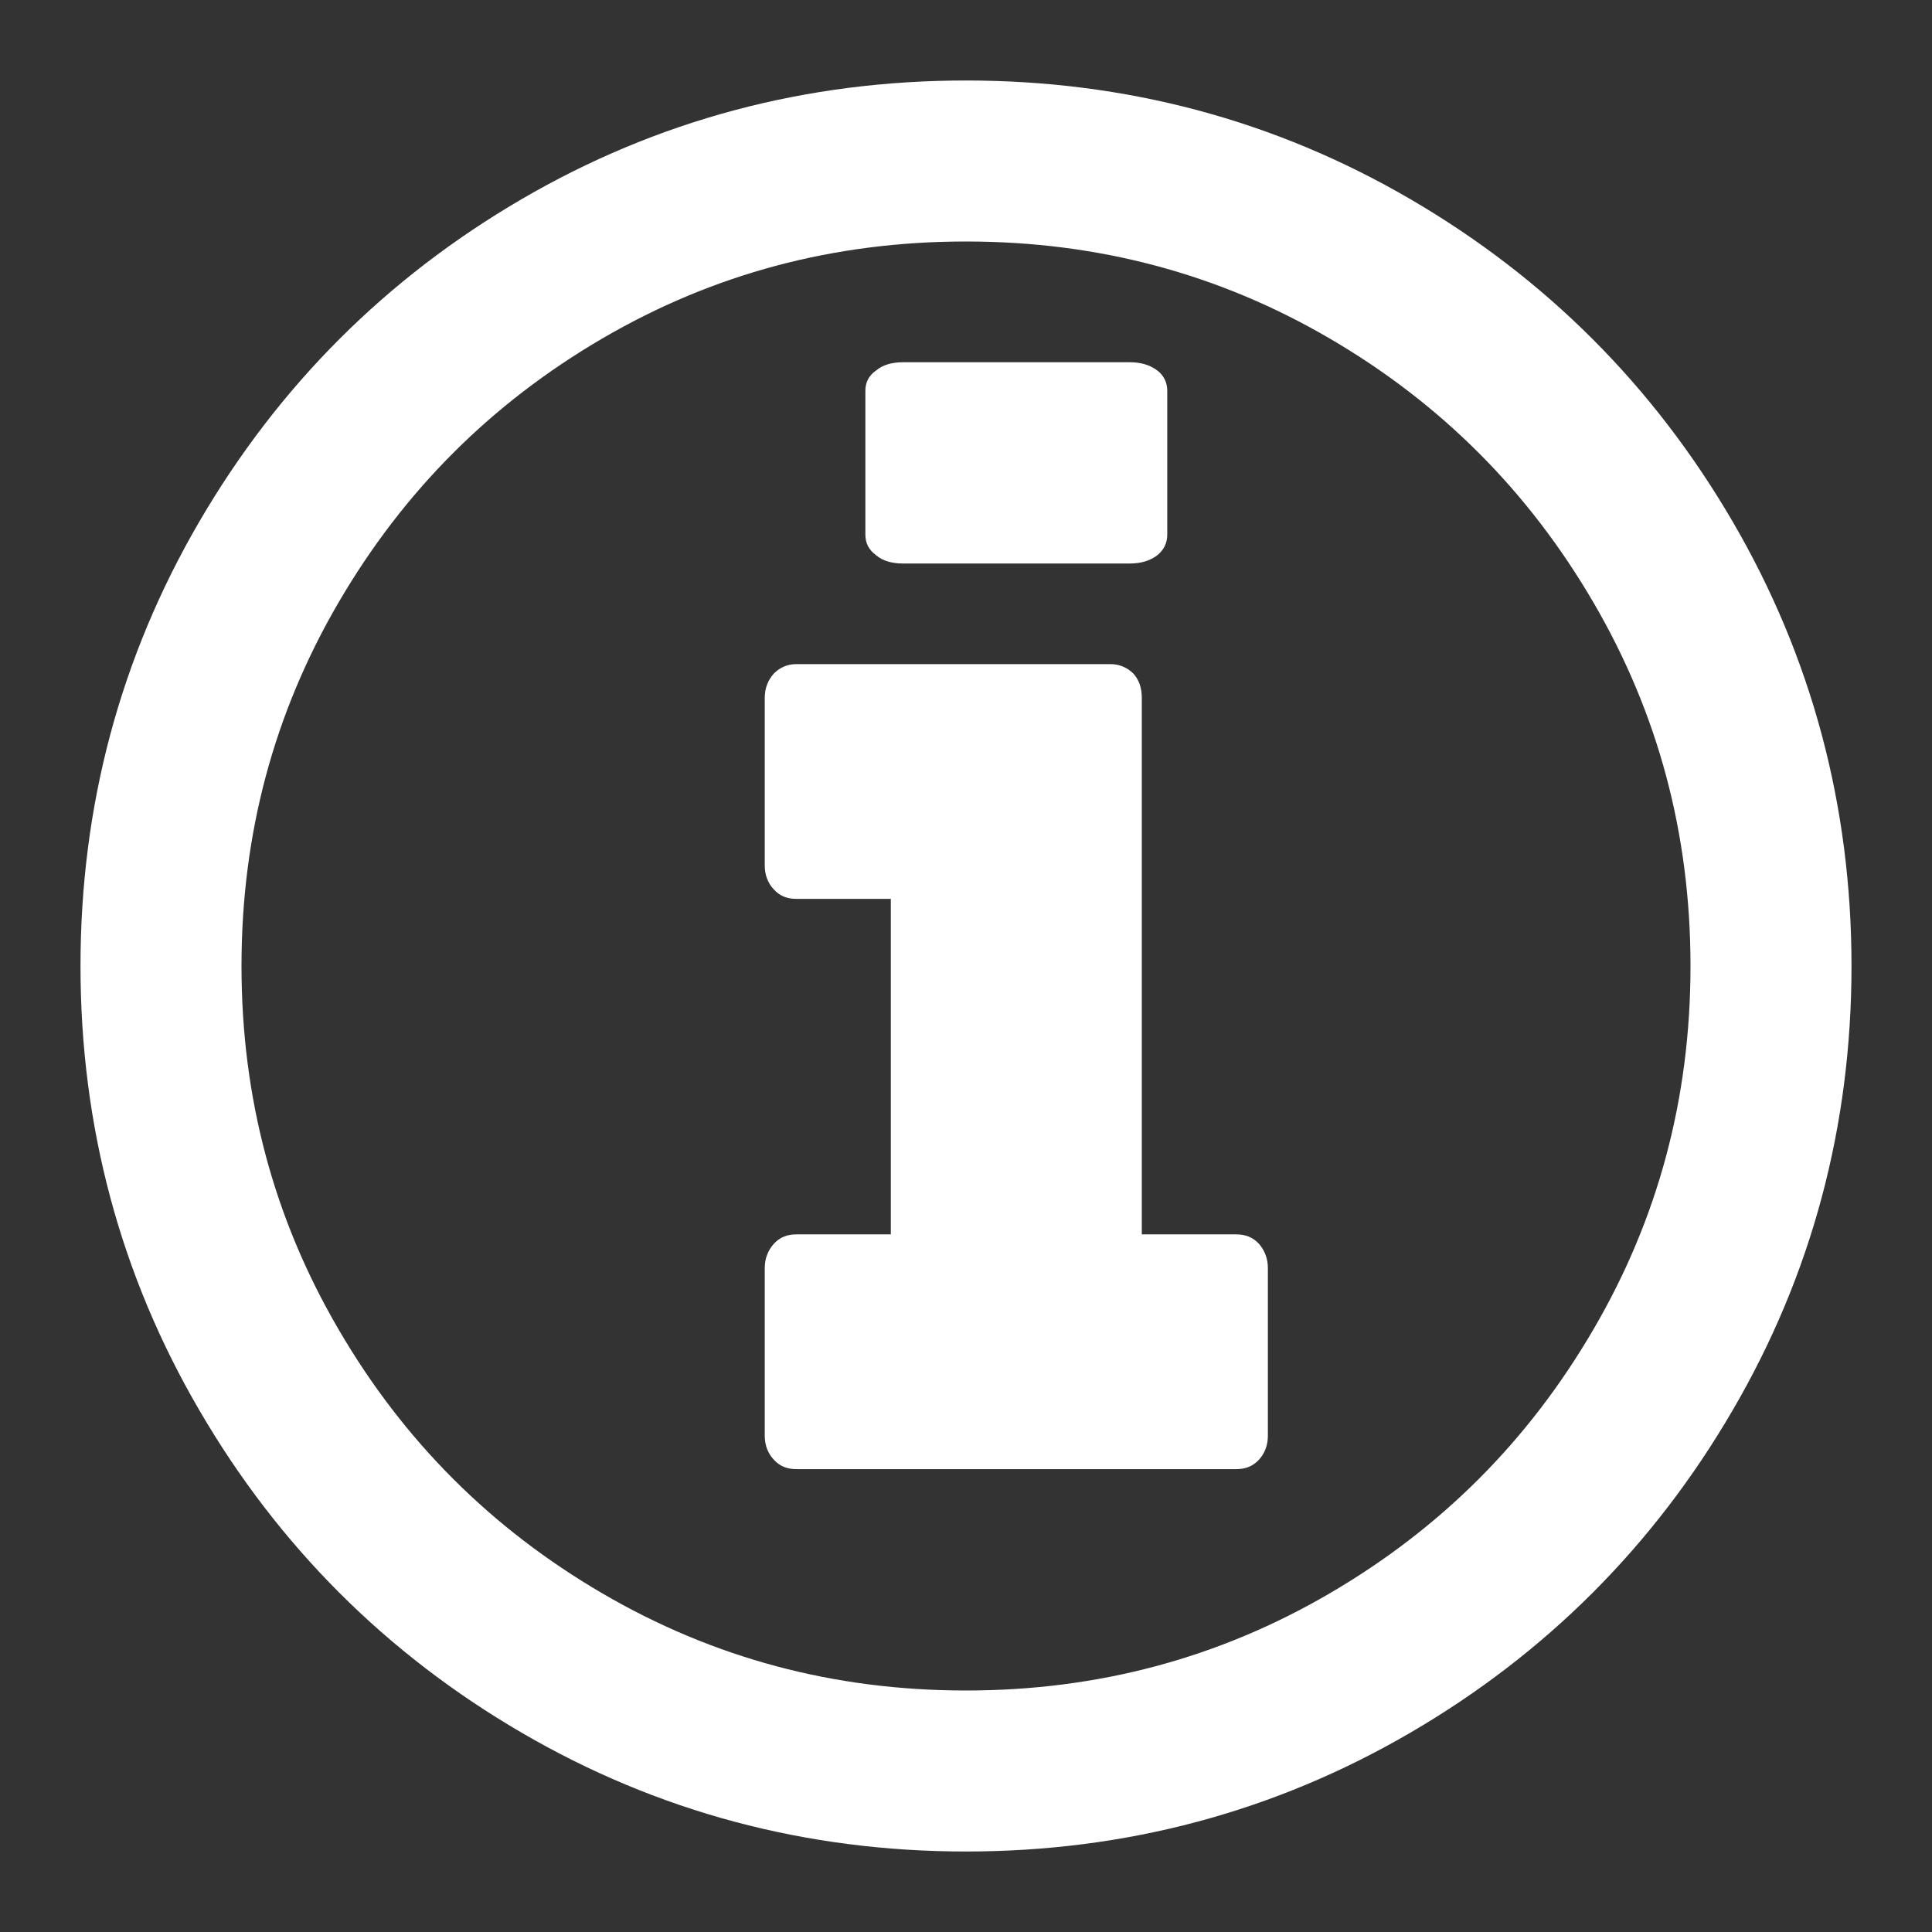 <?xml version="1.0" encoding="UTF-8"?>
<svg width="12px" height="12px" viewBox="0 0 12 12" version="1.1" xmlns="http://www.w3.org/2000/svg" xmlns:xlink="http://www.w3.org/1999/xlink">
    <rect x="0" y="0" width="12" height="12" fill="#333333" stroke="none"/>
    <!-- Generator: Sketch 61.2 (89653) - https://sketch.com -->
    <title>info</title>
    <desc>Created with Sketch.</desc>
    <g id="Page-1" stroke="none" stroke-width="1" fill="none" fill-rule="evenodd">
        <g id="Location-Page----expanded-" transform="translate(-1239, -603)">
            <g id="info" transform="translate(1240, 604)">
                <path d="M9.329,2.49 C9.776,3.256 10,4.093 10,5 C10,5.907 9.776,6.744 9.329,7.509 C8.882,8.276 8.276,8.882 7.51,9.329 C6.744,9.776 5.907,10 5,10 C4.093,10 3.256,9.776 2.49,9.329 C1.724,8.882 1.118,8.276 0.671,7.509 C0.224,6.744 0,5.907 0,5 C0,4.093 0.224,3.256 0.671,2.49 C1.118,1.724 1.724,1.117 2.49,0.67 C3.256,0.223 4.093,0 5,0 C5.907,0 6.744,0.223 7.51,0.67 C8.276,1.117 8.882,1.724 9.329,2.49 Z" id="Stroke-1" stroke="#ffffff"></path>
                <path d="M6.25,1.427 L6.25,2.32 C6.25,2.374 6.229,2.415 6.188,2.449 C6.142,2.484 6.084,2.5 6.018,2.5 L4.607,2.5 C4.541,2.5 4.483,2.484 4.442,2.449 C4.396,2.415 4.375,2.374 4.375,2.32 L4.375,1.427 C4.375,1.376 4.396,1.332 4.442,1.301 C4.483,1.266 4.541,1.25 4.607,1.25 L6.018,1.25 C6.084,1.25 6.142,1.266 6.188,1.301 C6.229,1.332 6.25,1.376 6.25,1.427" id="Fill-3" fill="#ffffff"></path>
                <path d="M6.875,6.877 L6.875,7.919 C6.875,7.978 6.854,8.029 6.82,8.066 C6.782,8.107 6.737,8.125 6.678,8.125 L3.947,8.125 C3.888,8.125 3.843,8.107 3.806,8.066 C3.771,8.029 3.75,7.978 3.75,7.919 L3.75,6.877 C3.75,6.814 3.771,6.766 3.806,6.726 C3.843,6.685 3.888,6.667 3.947,6.667 L4.533,6.667 L4.533,4.583 L3.947,4.583 C3.888,4.583 3.843,4.565 3.806,4.524 C3.771,4.487 3.75,4.436 3.75,4.377 L3.75,3.335 C3.75,3.272 3.771,3.224 3.806,3.184 C3.843,3.147 3.888,3.125 3.947,3.125 L5.899,3.125 C5.954,3.125 6.002,3.147 6.04,3.184 C6.075,3.224 6.092,3.272 6.092,3.335 L6.092,6.667 L6.678,6.667 C6.737,6.667 6.782,6.685 6.82,6.726 C6.854,6.766 6.875,6.814 6.875,6.877" id="Fill-5" fill="#ffffff"></path>
            </g>
        </g>
    </g>
</svg>